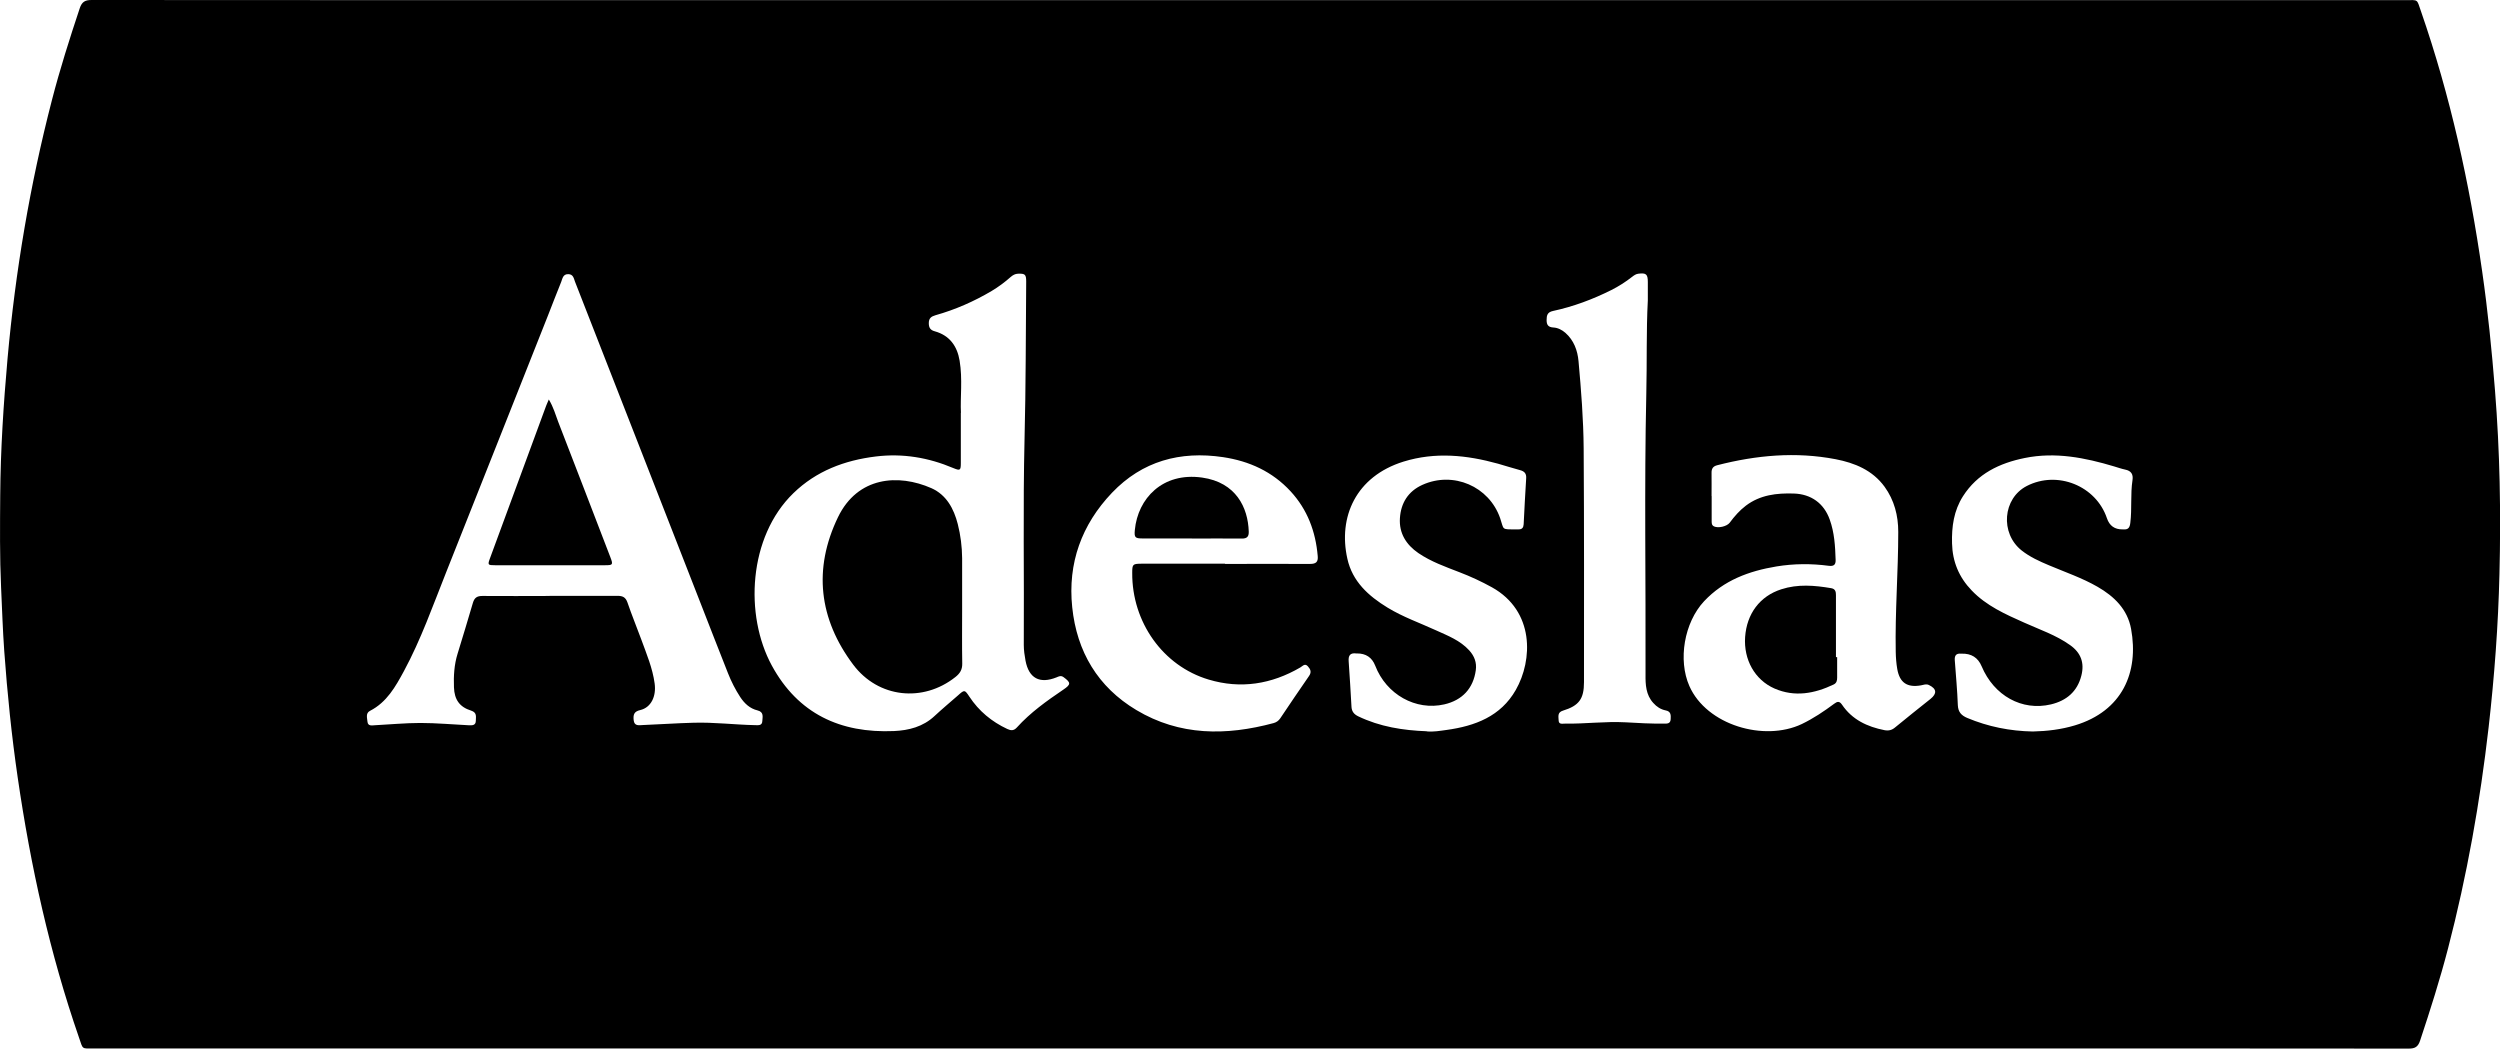 <svg xmlns="http://www.w3.org/2000/svg" id="Capa_2" data-name="Capa 2" viewBox="0 0 228.71 95.93"><g id="Capa_1-2" data-name="Capa 1"><g><path d="M114.33,95.92c-35.24,0-70.49,0-105.73,0-1.16,0-.99.11-1.37-.99-2.68-7.74-4.43-15.7-5.61-23.8-.56-3.84-.95-7.69-1.23-11.55-.14-1.94-.2-3.89-.29-5.83C-.03,50.94,0,48.13.02,45.33c.03-4.19.3-8.36.67-12.53.72-7.99,2.05-15.88,4.06-23.64.73-2.83,1.62-5.62,2.54-8.39C7.49.17,7.77,0,8.38,0c18.22.02,36.43.01,54.65.01,52.35,0,104.69,0,157.04,0,1.2,0,1.01-.12,1.41,1.02,2.68,7.74,4.44,15.7,5.6,23.81.52,3.6.88,7.22,1.17,10.85.45,5.6.55,11.21.41,16.81-.11,4.69-.46,9.37-.99,14.03-.78,6.82-1.98,13.57-3.71,20.22-.74,2.85-1.63,5.65-2.56,8.45-.19.57-.46.73-1.04.73-13.05-.02-26.1-.01-39.14-.01-22.29,0-44.58,0-66.88,0ZM87.9,37.77c0,1.74,0,3.16,0,4.58,0,.69-.06.73-.69.47-2.27-.96-4.62-1.36-7.08-1.06-2.87.35-5.46,1.33-7.55,3.36-4.12,4-4.48,11.16-1.97,15.77,2.4,4.41,6.27,6.2,11.17,5.99,1.36-.06,2.66-.39,3.71-1.37.7-.65,1.43-1.26,2.15-1.89.59-.53.61-.54,1.04.11.87,1.32,2.04,2.29,3.47,2.96.34.16.6.17.88-.14,1.24-1.37,2.73-2.43,4.25-3.46.71-.48.7-.64.02-1.14-.25-.18-.43-.07-.65.02-1.53.61-2.52.09-2.83-1.52-.09-.48-.16-.97-.16-1.45.04-6.29-.08-12.58.07-18.88.12-4.79.11-9.58.15-14.37,0-.65-.11-.73-.75-.71-.27.01-.47.13-.67.3-.54.48-1.12.91-1.74,1.28-1.62.96-3.33,1.71-5.14,2.22-.38.11-.61.27-.61.72,0,.42.14.64.55.75,1.36.38,2.05,1.36,2.27,2.69.28,1.68.05,3.39.12,4.76ZM50.29,54.51c2.07,0,4.13.01,6.2,0,.47,0,.74.12.91.6.39,1.14.85,2.26,1.27,3.4.48,1.32,1.03,2.61,1.22,4.02.16,1.18-.33,2.2-1.32,2.43-.58.13-.65.44-.6.92.06.58.5.46.84.45,1.54-.06,3.07-.17,4.61-.21,1.89-.06,3.77.18,5.66.22.28,0,.64.07.66-.37.02-.39.16-.83-.44-.98-.7-.17-1.19-.63-1.58-1.22-.45-.69-.82-1.42-1.12-2.18-.87-2.19-1.72-4.39-2.58-6.59-1.91-4.9-3.83-9.8-5.74-14.7-1.89-4.85-3.78-9.69-5.68-14.54-.11-.29-.15-.67-.61-.68-.49-.01-.53.4-.65.71-.41,1.01-.8,2.03-1.2,3.05-3.11,7.84-6.21,15.69-9.33,23.53-1.21,3.04-2.3,6.14-3.86,9.03-.77,1.42-1.56,2.84-3.1,3.63-.42.21-.26.66-.23,1.01.04.39.39.33.64.31,1.4-.07,2.8-.21,4.2-.21,1.48,0,2.96.14,4.43.21.29.01.63.03.64-.4,0-.37.13-.76-.43-.94-1.06-.33-1.53-1.01-1.57-2.13-.04-1.04.02-2.07.33-3.07.47-1.55.95-3.09,1.4-4.65.14-.48.38-.64.87-.64,2.05.02,4.1,0,6.14,0ZM156.59,45.39c0,.74,0,1.48,0,2.22,0,.21-.02.44.22.55.39.18,1.17,0,1.43-.34.43-.58.9-1.12,1.48-1.56,1.31-.99,2.82-1.16,4.39-1.11,1.57.05,2.75.89,3.28,2.38.43,1.19.5,2.43.54,3.68.02.47-.18.61-.64.55-1.59-.21-3.18-.2-4.77.06-2.52.42-4.81,1.26-6.62,3.18-1.83,1.96-2.4,5.38-1.35,7.76,1.58,3.58,6.84,5.11,10.28,3.48,1.06-.51,2.03-1.16,2.97-1.86.27-.2.47-.27.71.08.93,1.38,2.32,2.03,3.9,2.34.38.07.68-.01.97-.26,1.07-.88,2.15-1.74,3.23-2.6.61-.49.57-.93-.14-1.27-.26-.13-.5-.01-.74.03-1.26.22-1.94-.25-2.16-1.49-.09-.52-.13-1.04-.14-1.57-.07-3.66.23-7.32.23-10.98,0-1.49-.36-2.9-1.25-4.13-1.11-1.52-2.73-2.18-4.48-2.52-3.65-.7-7.25-.37-10.83.55-.4.1-.53.33-.52.71.01.7,0,1.4,0,2.1ZM112.08,51.59c2.59,0,5.19-.01,7.78,0,.54,0,.74-.19.69-.72-.19-2.24-.94-4.25-2.48-5.92-1.67-1.81-3.78-2.77-6.19-3.13-3.92-.58-7.38.36-10.15,3.26-2.78,2.92-4.06,6.44-3.64,10.47.42,4.06,2.34,7.3,5.87,9.41,3.96,2.37,8.22,2.36,12.56,1.19.25-.07.45-.21.6-.43.87-1.29,1.74-2.59,2.63-3.87.25-.35.15-.61-.09-.88-.28-.33-.49-.03-.7.09-2.64,1.54-5.46,1.99-8.39,1.11-4.19-1.25-7.02-5.27-6.99-9.76,0-.79.05-.83.82-.84,2.55,0,5.11,0,7.66,0ZM150.75,27.5c0-.57,0-1.13,0-1.7,0-.72-.16-.85-.87-.76-.23.03-.39.15-.56.28-.6.47-1.24.88-1.92,1.22-1.7.85-3.47,1.51-5.33,1.91-.51.11-.58.4-.58.84,0,.44.16.64.61.67.42.02.8.22,1.11.49.77.68,1.11,1.6,1.2,2.59.24,2.66.45,5.32.47,7.98.05,7.13.03,14.26.03,21.39,0,1.52-.45,2.15-1.92,2.6-.53.16-.41.54-.4.89.01.39.32.3.57.3,1.85.03,3.7-.22,5.55-.12,1.17.07,2.33.13,3.5.12.29,0,.61.03.63-.41.02-.37.03-.71-.46-.8-.45-.09-.82-.33-1.13-.68-.68-.74-.72-1.69-.71-2.59.03-8.55-.12-17.11.07-25.66.07-2.86-.01-5.73.14-8.59ZM130.52,66.91c.61.06,1.21-.05,1.81-.13,2.61-.36,4.96-1.24,6.34-3.66,1.56-2.73,1.73-7.21-2.18-9.39-.96-.53-1.95-.99-2.97-1.38-1.29-.5-2.6-.96-3.76-1.75-1.12-.77-1.78-1.82-1.69-3.2.09-1.38.75-2.45,2.05-3.04,2.83-1.28,6.11.13,7.12,3.05.37,1.08.08,1.02,1.46,1.02.08,0,.16,0,.23,0,.32,0,.44-.16.46-.47.07-1.4.14-2.8.23-4.2.03-.43-.15-.64-.56-.75-.68-.18-1.35-.4-2.02-.59-2.86-.79-5.73-1.09-8.64-.19-4.37,1.36-5.99,5.08-5.14,8.88.46,2.09,1.93,3.41,3.68,4.48,1.41.86,2.96,1.4,4.44,2.08,1.08.49,2.2.92,3.03,1.83.47.52.7,1.11.6,1.82-.23,1.66-1.23,2.74-2.88,3.12-2.61.6-5.3-.9-6.32-3.54q-.44-1.13-1.68-1.12s-.04,0-.06,0c-.54-.07-.73.18-.69.71.1,1.4.18,2.8.26,4.2.03.41.24.66.61.84,1.99.96,4.11,1.29,6.29,1.37ZM185.98,66.92c1.29-.03,2.58-.18,3.84-.56,4.34-1.31,5.87-4.85,5.14-8.83-.33-1.79-1.54-2.97-3.07-3.85-1.41-.81-2.94-1.33-4.43-1.96-.88-.37-1.75-.76-2.51-1.36-1.99-1.58-1.73-4.77.47-5.9,2.8-1.44,6.33-.02,7.33,2.95q.35,1.04,1.44,1.02s.04,0,.06,0c.44.04.59-.15.64-.6.16-1.3,0-2.61.2-3.91.08-.54-.13-.85-.67-.96-.34-.07-.67-.19-1.01-.29-2.67-.8-5.38-1.34-8.18-.77-2.31.47-4.33,1.43-5.65,3.5-.84,1.32-1.04,2.78-1,4.31.04,1.68.64,3.11,1.8,4.31,1.34,1.4,3.07,2.17,4.8,2.94,1.42.64,2.91,1.14,4.19,2.05,1,.7,1.34,1.63,1.04,2.8-.37,1.46-1.36,2.29-2.78,2.63-2.66.63-5.21-.8-6.34-3.48q-.5-1.2-1.83-1.16s-.04,0-.06,0c-.43-.04-.6.16-.57.59.1,1.38.23,2.75.28,4.13.03.62.32.93.86,1.16,1.91.8,3.9,1.2,6,1.24Z"></path><path d="M88.02,55.68c0,1.68-.02,3.35.01,5.03.01.56-.22.91-.63,1.23-2.95,2.34-7.05,1.93-9.35-1.14-3.13-4.17-3.67-8.75-1.39-13.48,1.8-3.73,5.53-3.99,8.55-2.66,1.37.61,2.05,1.87,2.41,3.28.26,1.02.39,2.07.4,3.12,0,1.54,0,3.08,0,4.62h0Z"></path><path d="M50.21,36.55c.42.69.61,1.39.86,2.05,1.6,4.12,3.18,8.25,4.77,12.38.26.68.23.73-.48.73-3.35,0-6.71,0-10.06,0-.68,0-.7-.03-.47-.65,1.71-4.64,3.42-9.28,5.13-13.93.06-.17.15-.34.25-.59Z"></path><path d="M168.07,60.12c0,.62,0,1.25,0,1.87,0,.27-.05.5-.32.63-1.76.84-3.57,1.17-5.41.37-1.82-.8-2.83-2.66-2.69-4.71.15-2.14,1.35-3.74,3.31-4.37,1.51-.49,3.04-.36,4.57-.1.39.07.43.34.43.65,0,1.89,0,3.77,0,5.66.04,0,.08,0,.13,0Z"></path><path d="M109.04,49.26c-1.5,0-3,0-4.5,0-.69,0-.79-.08-.72-.78.27-2.86,2.52-5.3,6.15-4.79,3.12.44,4.2,2.76,4.27,4.93.02.48-.17.66-.65.65-1.52-.02-3.04,0-4.56,0Z"></path></g></g></svg>